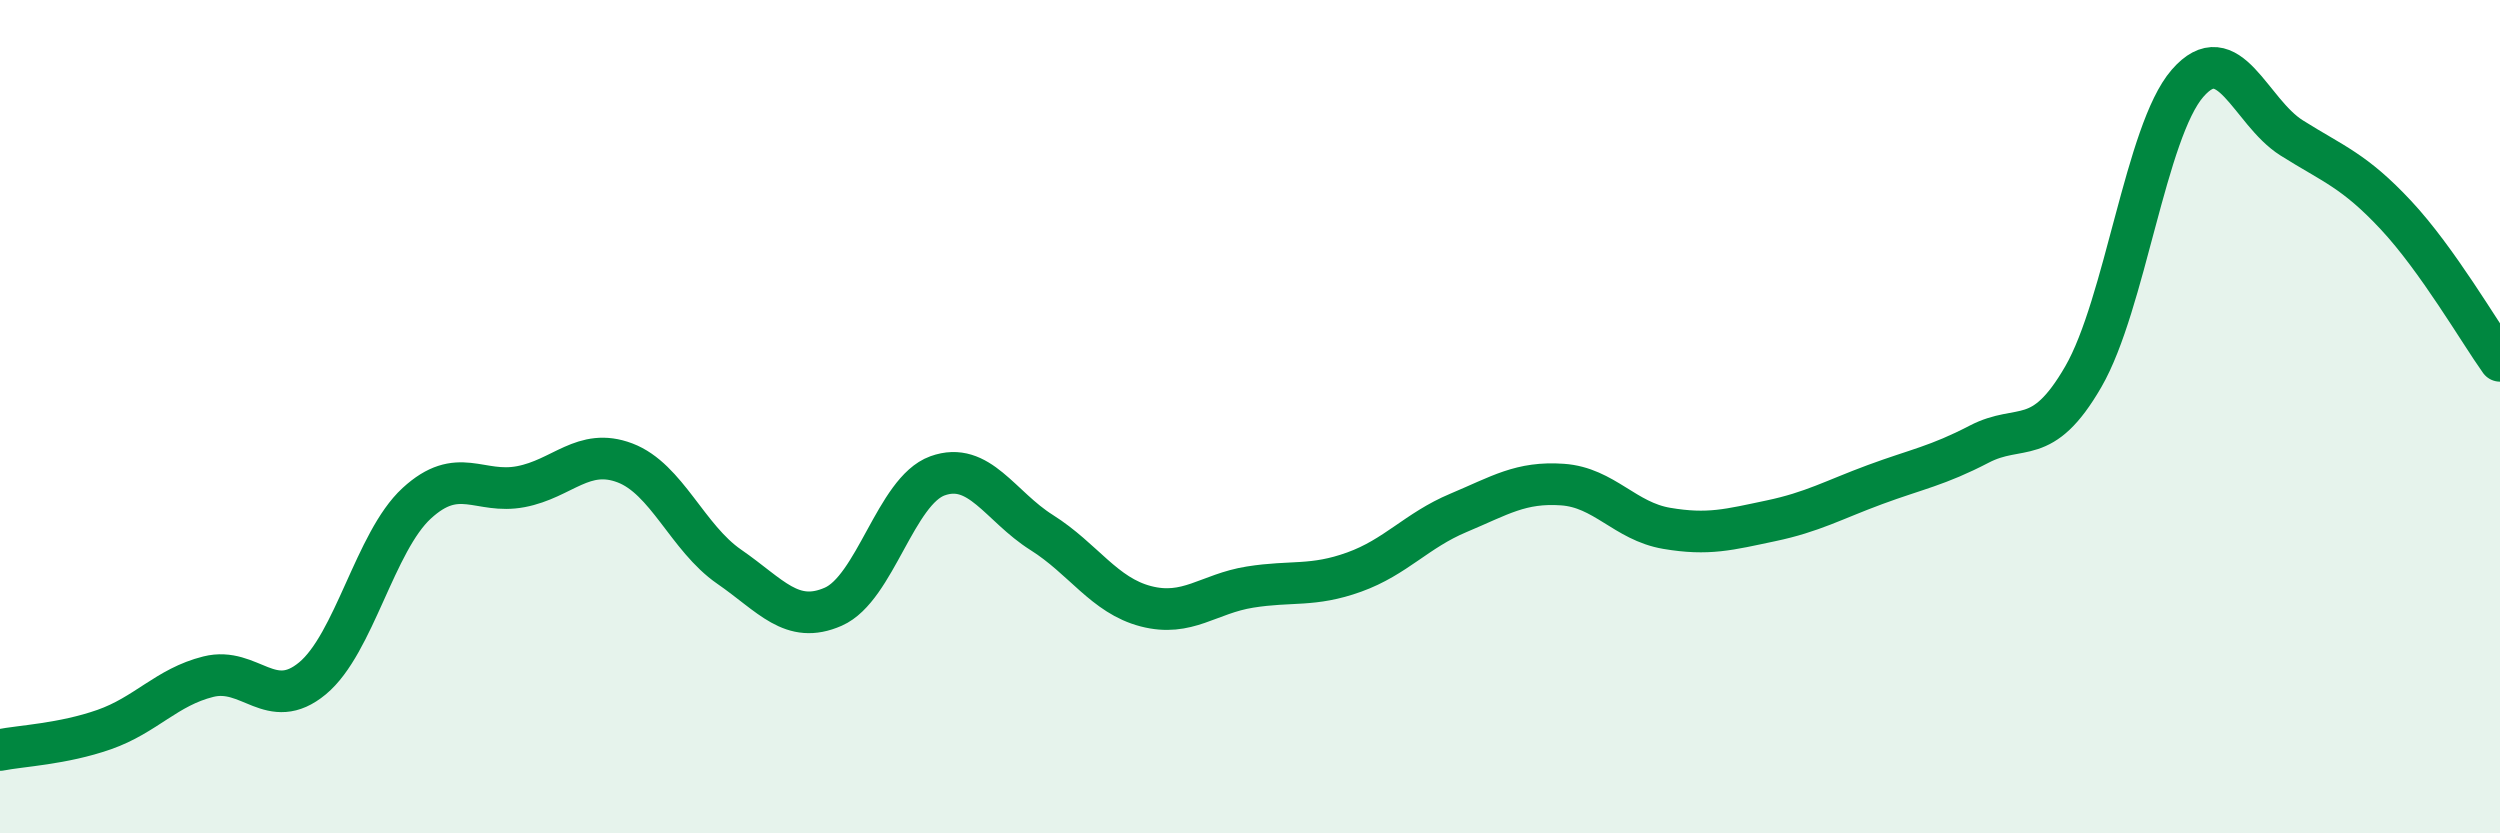 
    <svg width="60" height="20" viewBox="0 0 60 20" xmlns="http://www.w3.org/2000/svg">
      <path
        d="M 0,18 C 0.5,17.9 1.5,17.86 2.5,17.51 C 3.5,17.16 4,16.49 5,16.24 C 6,15.99 6.5,17.11 7.5,16.28 C 8.5,15.45 9,13 10,12.08 C 11,11.16 11.5,11.87 12.5,11.68 C 13.5,11.49 14,10.73 15,11.11 C 16,11.49 16.5,12.91 17.5,13.6 C 18.5,14.29 19,15 20,14.56 C 21,14.12 21.5,11.78 22.5,11.42 C 23.5,11.06 24,12.15 25,12.78 C 26,13.41 26.5,14.29 27.5,14.55 C 28.5,14.81 29,14.25 30,14.09 C 31,13.93 31.5,14.09 32.5,13.73 C 33.5,13.37 34,12.73 35,12.31 C 36,11.89 36.5,11.56 37.5,11.63 C 38.5,11.7 39,12.51 40,12.68 C 41,12.85 41.5,12.71 42.5,12.5 C 43.5,12.29 44,12 45,11.63 C 46,11.26 46.5,11.18 47.5,10.66 C 48.5,10.14 49,10.77 50,9.04 C 51,7.31 51.5,3.15 52.5,2 C 53.5,0.85 54,2.68 55,3.31 C 56,3.94 56.5,4.09 57.5,5.16 C 58.5,6.23 59.5,7.96 60,8.66L60 20L0 20Z"
        fill="#008740"
        opacity="0.1"
        stroke-linecap="round"
        stroke-linejoin="round"
      />
      <path
        d="M 0,18 C 0.5,17.9 1.5,17.86 2.5,17.51 C 3.5,17.16 4,16.49 5,16.24 C 6,15.99 6.5,17.11 7.5,16.28 C 8.5,15.45 9,13 10,12.08 C 11,11.16 11.5,11.87 12.5,11.68 C 13.5,11.49 14,10.73 15,11.11 C 16,11.49 16.5,12.91 17.5,13.6 C 18.5,14.29 19,15 20,14.56 C 21,14.12 21.5,11.78 22.5,11.42 C 23.5,11.06 24,12.15 25,12.78 C 26,13.41 26.5,14.29 27.5,14.55 C 28.5,14.81 29,14.25 30,14.09 C 31,13.93 31.5,14.09 32.5,13.73 C 33.5,13.37 34,12.73 35,12.31 C 36,11.89 36.5,11.56 37.5,11.63 C 38.5,11.7 39,12.51 40,12.68 C 41,12.85 41.5,12.71 42.5,12.5 C 43.5,12.29 44,12 45,11.63 C 46,11.26 46.5,11.18 47.5,10.66 C 48.5,10.14 49,10.77 50,9.04 C 51,7.31 51.5,3.15 52.5,2 C 53.5,0.85 54,2.68 55,3.31 C 56,3.94 56.5,4.09 57.5,5.16 C 58.5,6.23 59.5,7.96 60,8.66"
        stroke="#008740"
        stroke-width="1"
        fill="none"
        stroke-linecap="round"
        stroke-linejoin="round"
      />
    </svg>
  